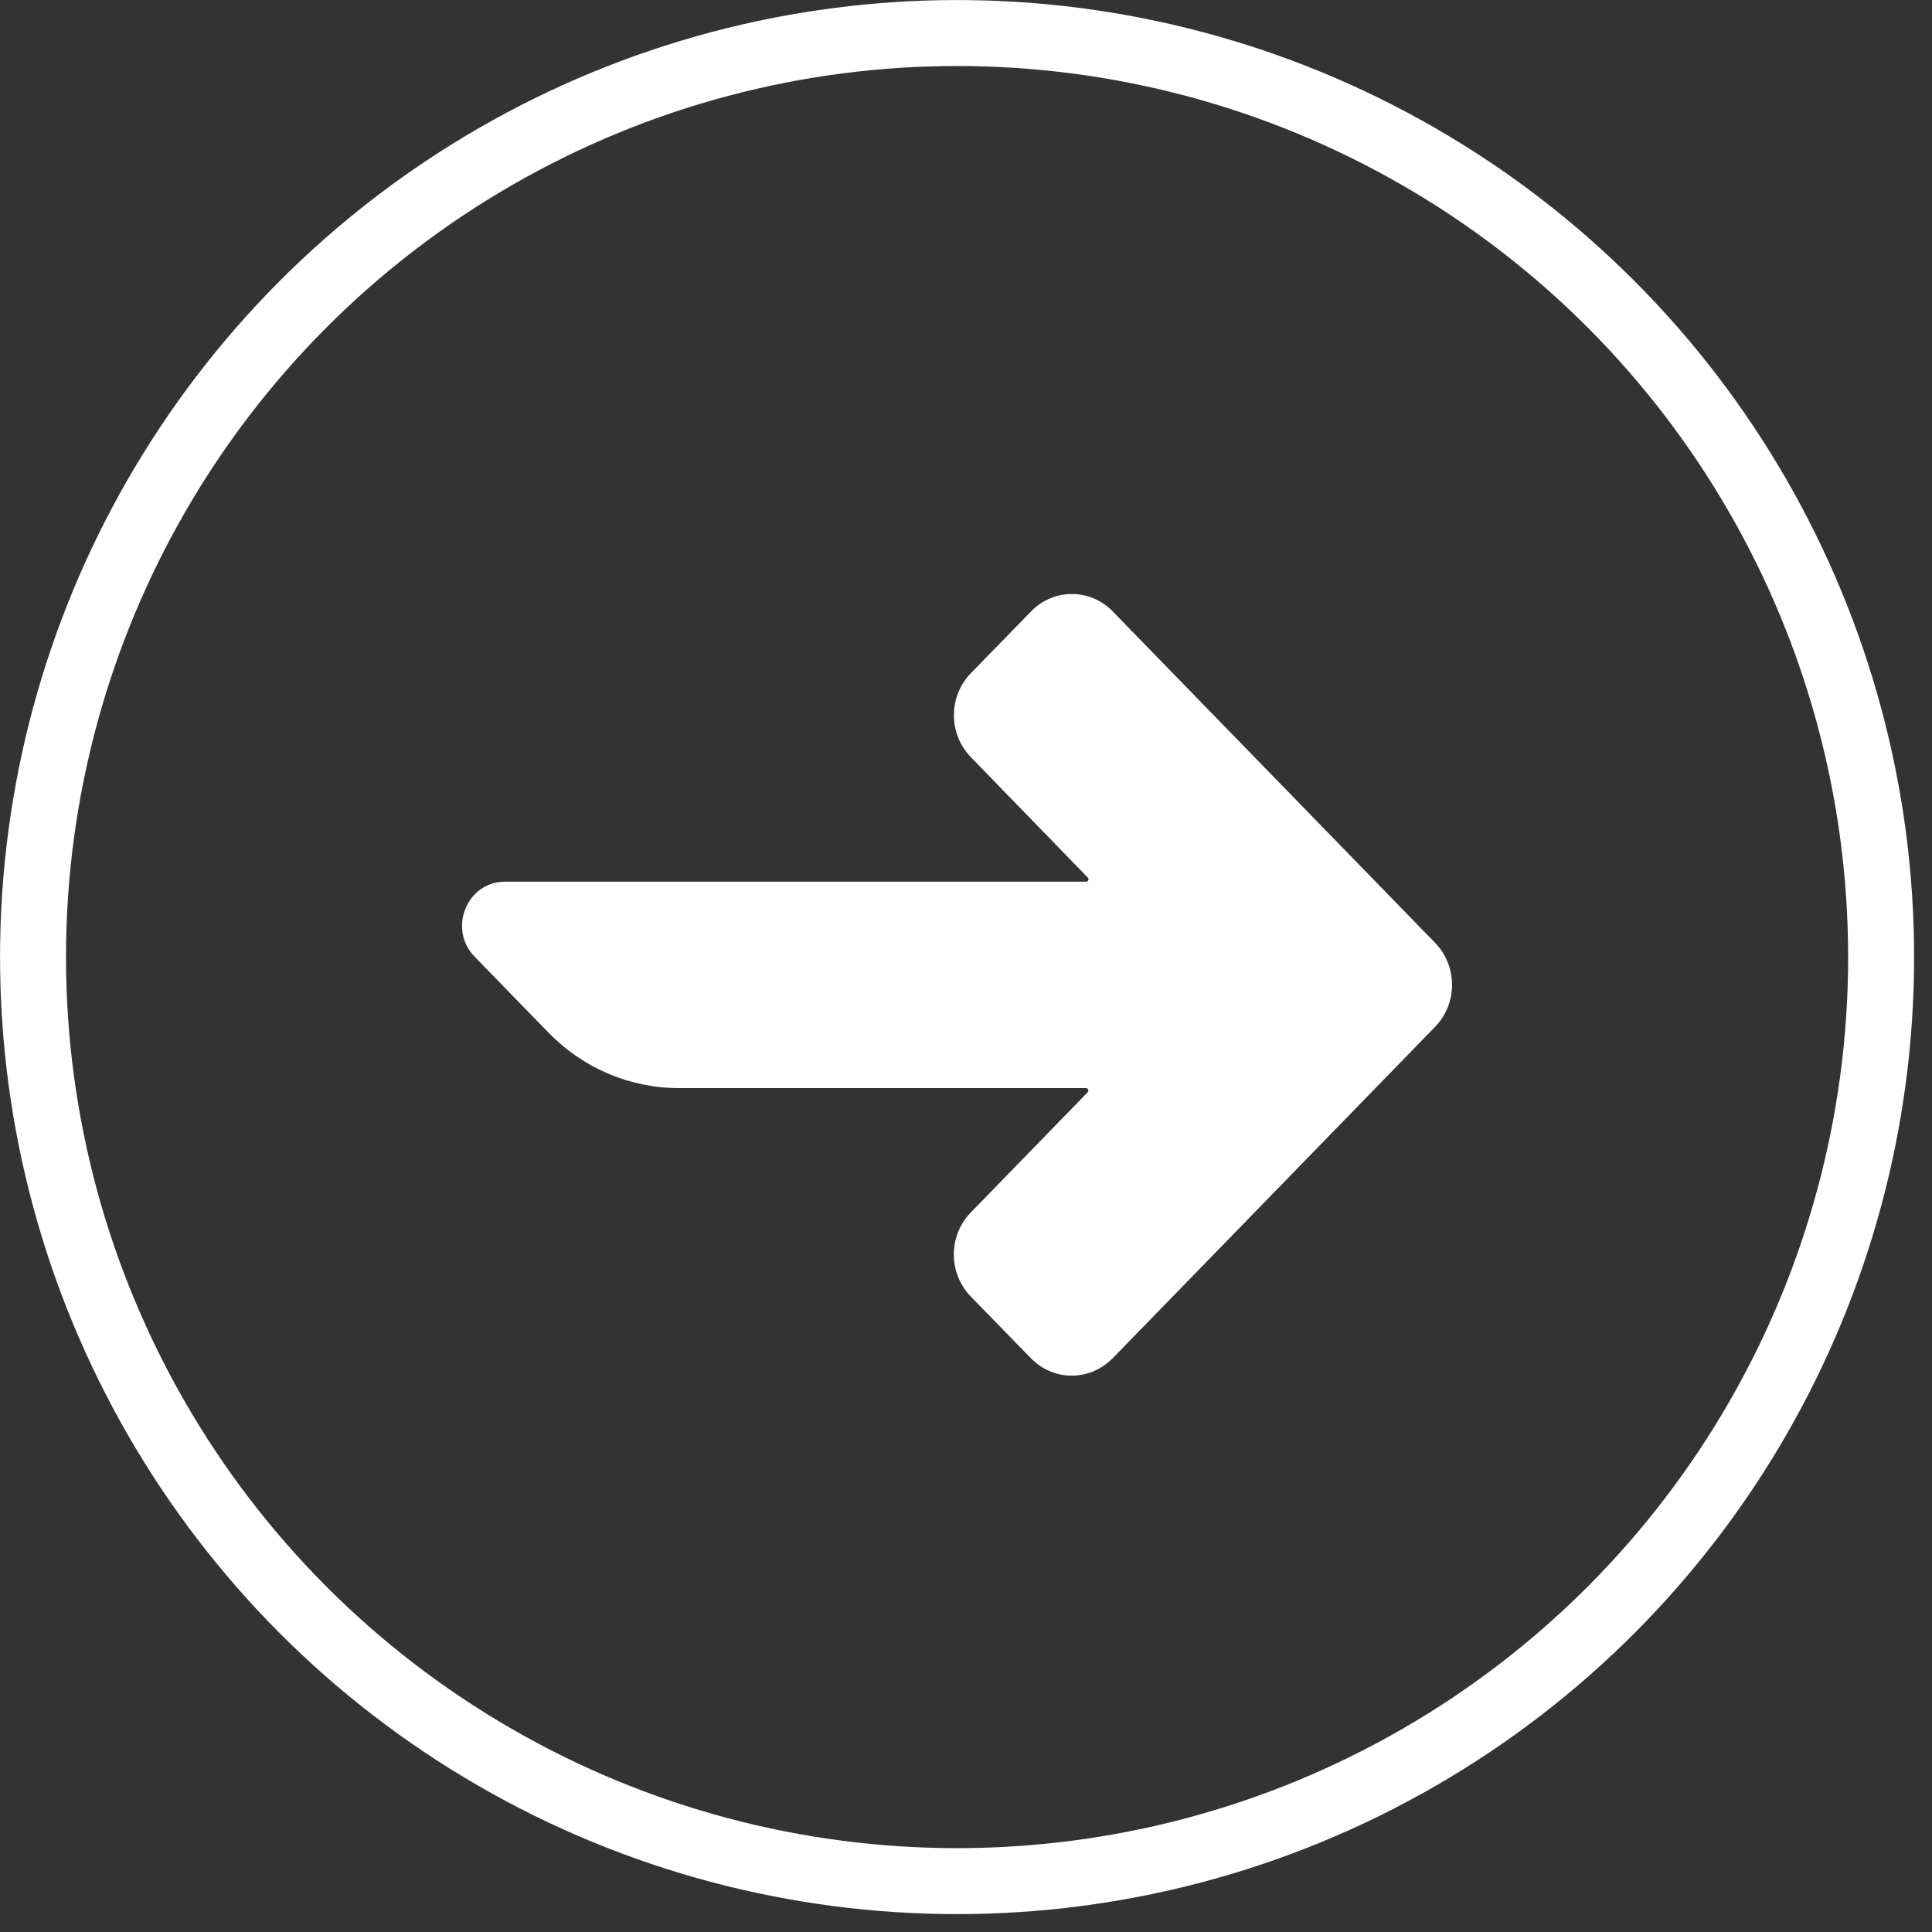 <svg width="21" height="21" viewBox="0 0 21 21" fill="none" xmlns="http://www.w3.org/2000/svg">
<rect x="0" y="0" width="21" height="21" fill="#333333" stroke="none"/>
<path d="M12.096 14.762L15.598 11.162C15.845 10.909 15.845 10.501 15.598 10.247L12.096 6.647C11.851 6.393 11.451 6.393 11.206 6.647L10.554 7.316C10.307 7.569 10.307 7.979 10.554 8.231L11.823 9.538C11.841 9.555 11.829 9.584 11.804 9.584H5.487C5.074 9.584 4.867 10.098 5.158 10.398L5.961 11.223C6.336 11.61 6.846 11.827 7.379 11.827H11.803C11.828 11.827 11.84 11.856 11.822 11.873L10.553 13.178C10.306 13.431 10.306 13.84 10.553 14.094L11.204 14.762C11.45 15.016 11.849 15.016 12.095 14.762" fill="white"/>
<circle cx="10.403" cy="10.403" r="10.044" stroke="white" stroke-width="0.717"/>
</svg>
